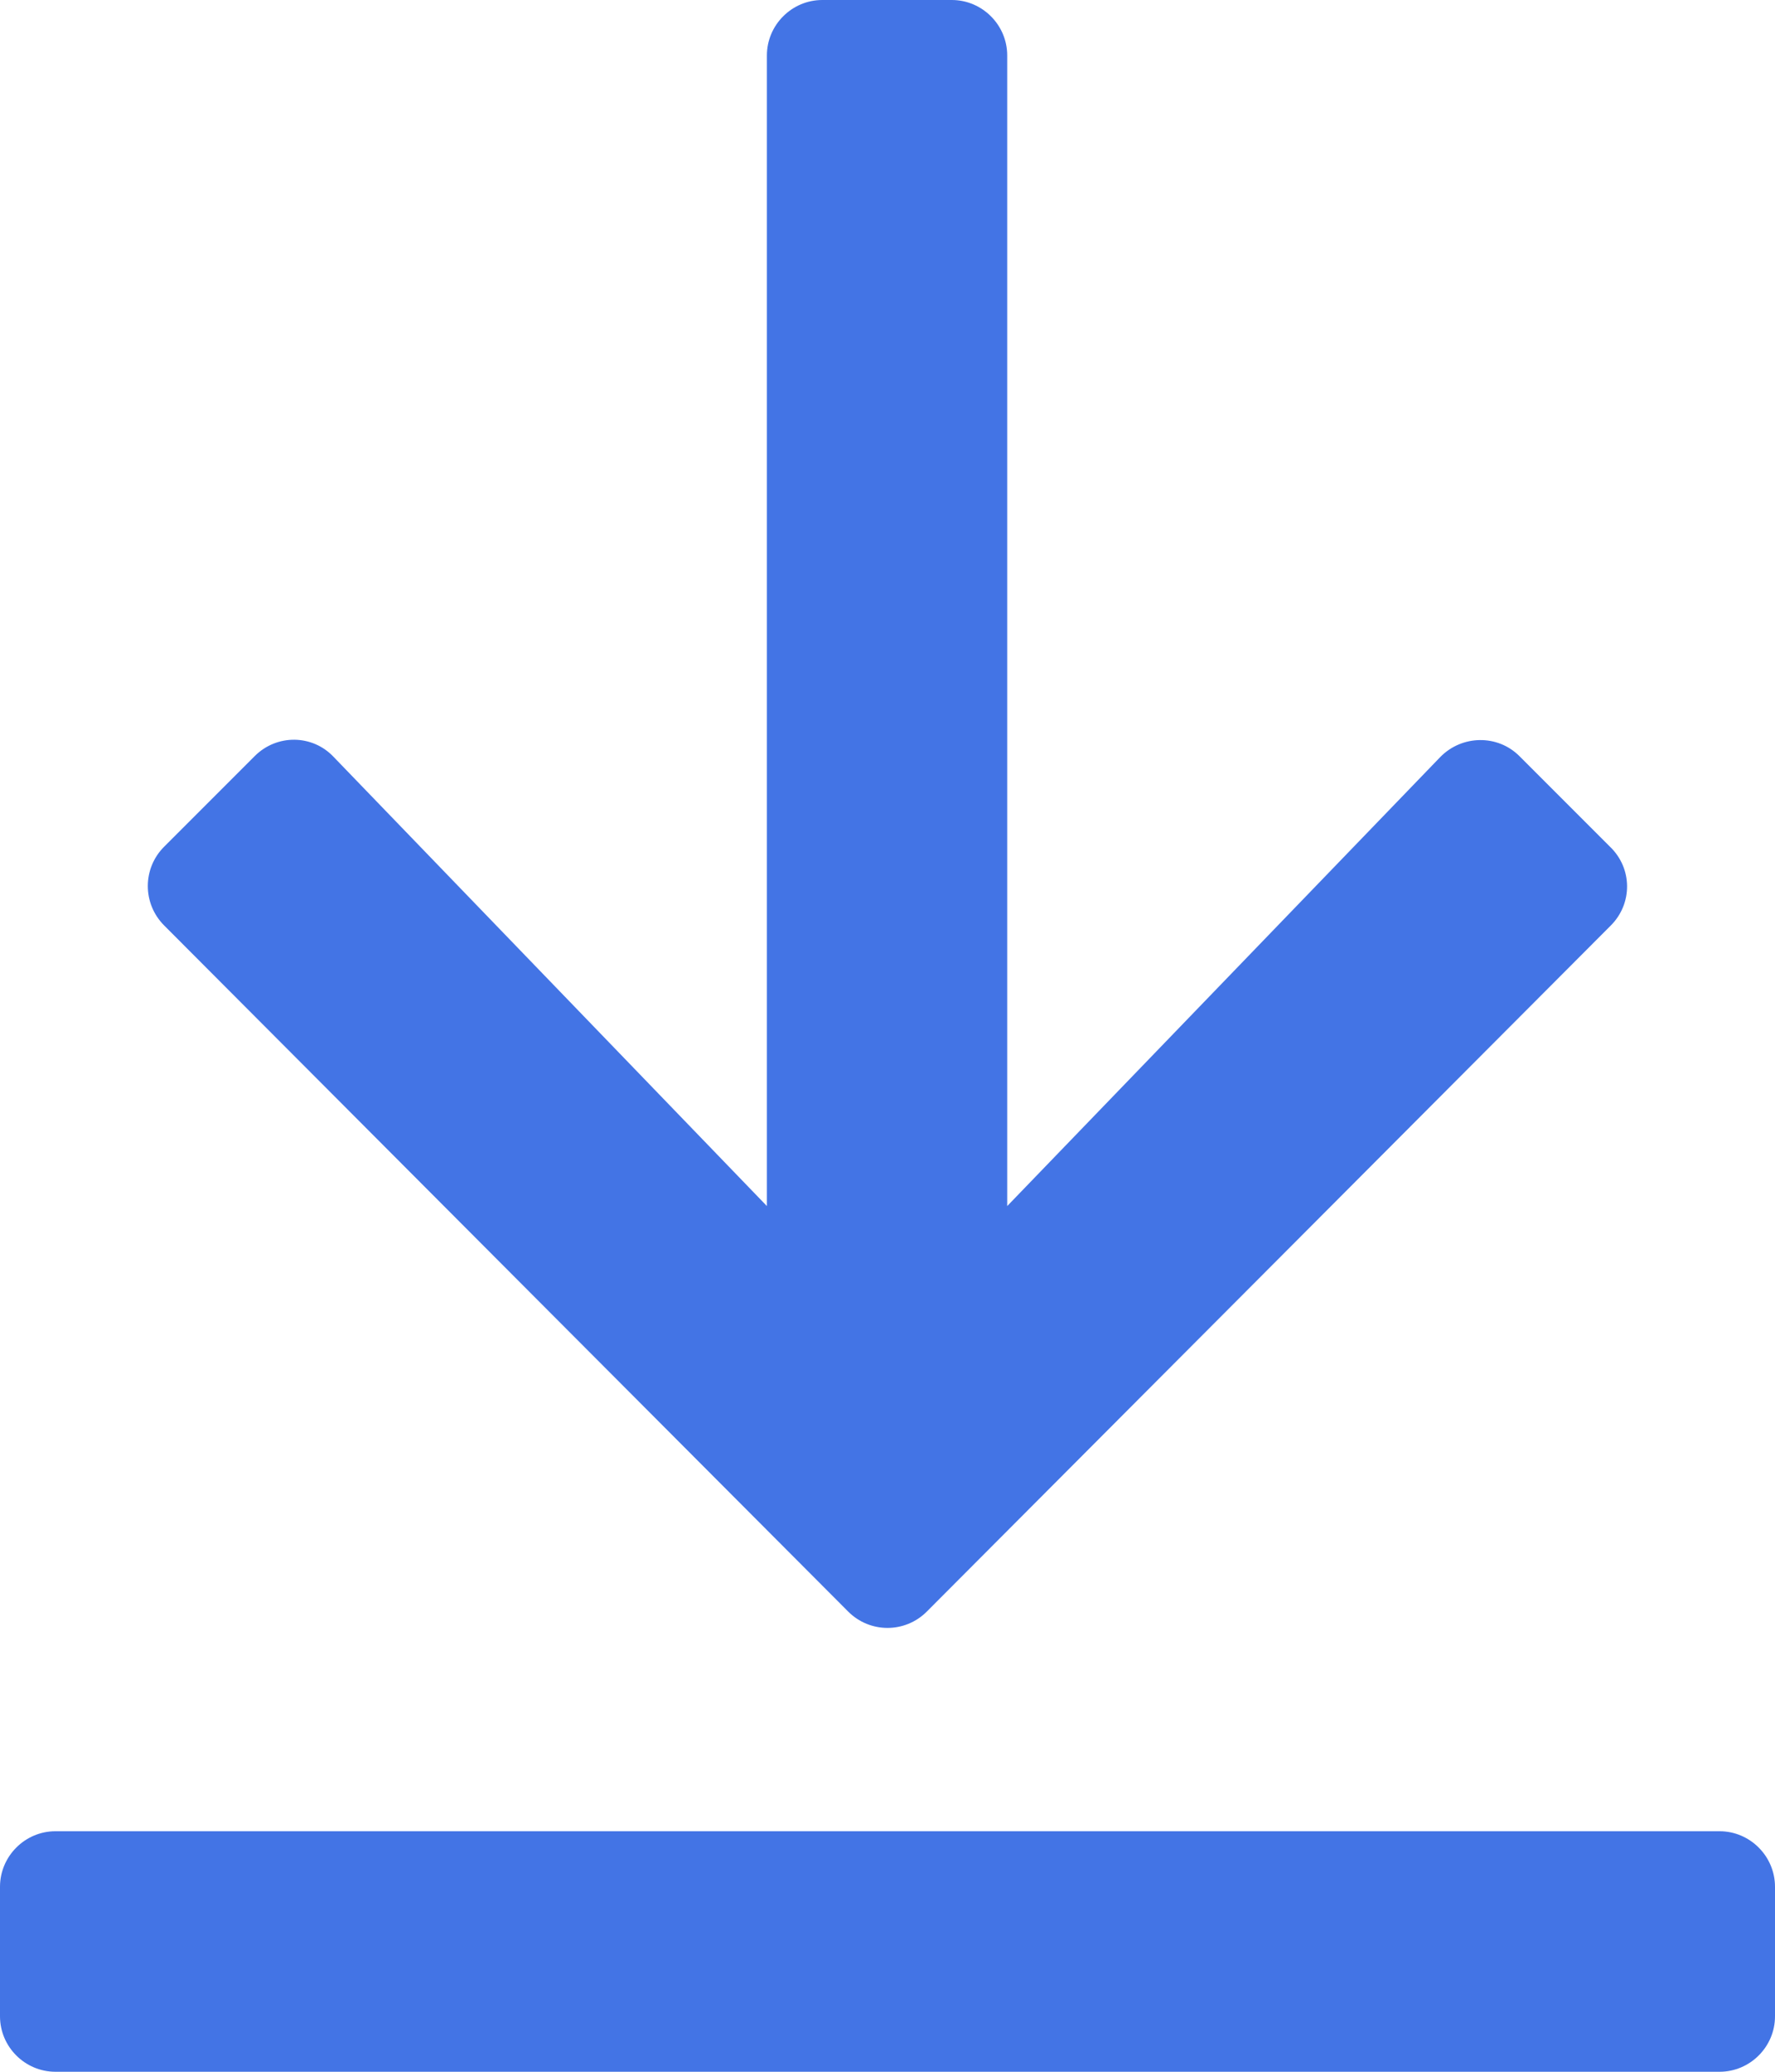 <?xml version="1.0" encoding="UTF-8"?>
<svg width="18px" height="21px" viewBox="0 0 18 21" version="1.1" xmlns="http://www.w3.org/2000/svg" xmlns:xlink="http://www.w3.org/1999/xlink">
    <title>arrow-to-bottom-regular</title>
    <g id="Main-Screens" stroke="none" stroke-width="1" fill="none" fill-rule="evenodd">
        <g id="Wissen---Design-FounderFox-AKTIVE-DATEI" transform="translate(-511, -1753)" fill="#4374E5" fill-rule="nonzero">
            <g id="arrow-to-bottom-regular" transform="translate(511, 1753)">
                <path d="M16.336,9.38 L9.398,16.336 C9.178,16.556 8.822,16.556 8.602,16.336 L1.664,9.38 C1.444,9.159 1.444,8.803 1.664,8.583 L2.583,7.664 C2.808,7.439 3.169,7.444 3.384,7.673 L7.777,12.225 L7.777,0.562 C7.777,0.253 8.03,0 8.339,0 L9.652,0 C9.961,0 10.214,0.253 10.214,0.562 L10.214,12.225 L14.606,7.673 C14.827,7.448 15.188,7.444 15.408,7.664 L16.327,8.583 C16.556,8.803 16.556,9.159 16.336,9.38 L16.336,9.38 Z M17.438,18.562 L0.562,18.562 C0.253,18.562 0,18.816 0,19.125 L0,20.438 C0,20.747 0.253,21 0.562,21 L17.438,21 C17.747,21 18,20.747 18,20.438 L18,19.125 C18,18.816 17.747,18.562 17.438,18.562 Z" id="Shape"></path>
            </g>
        </g>
    </g>
</svg>